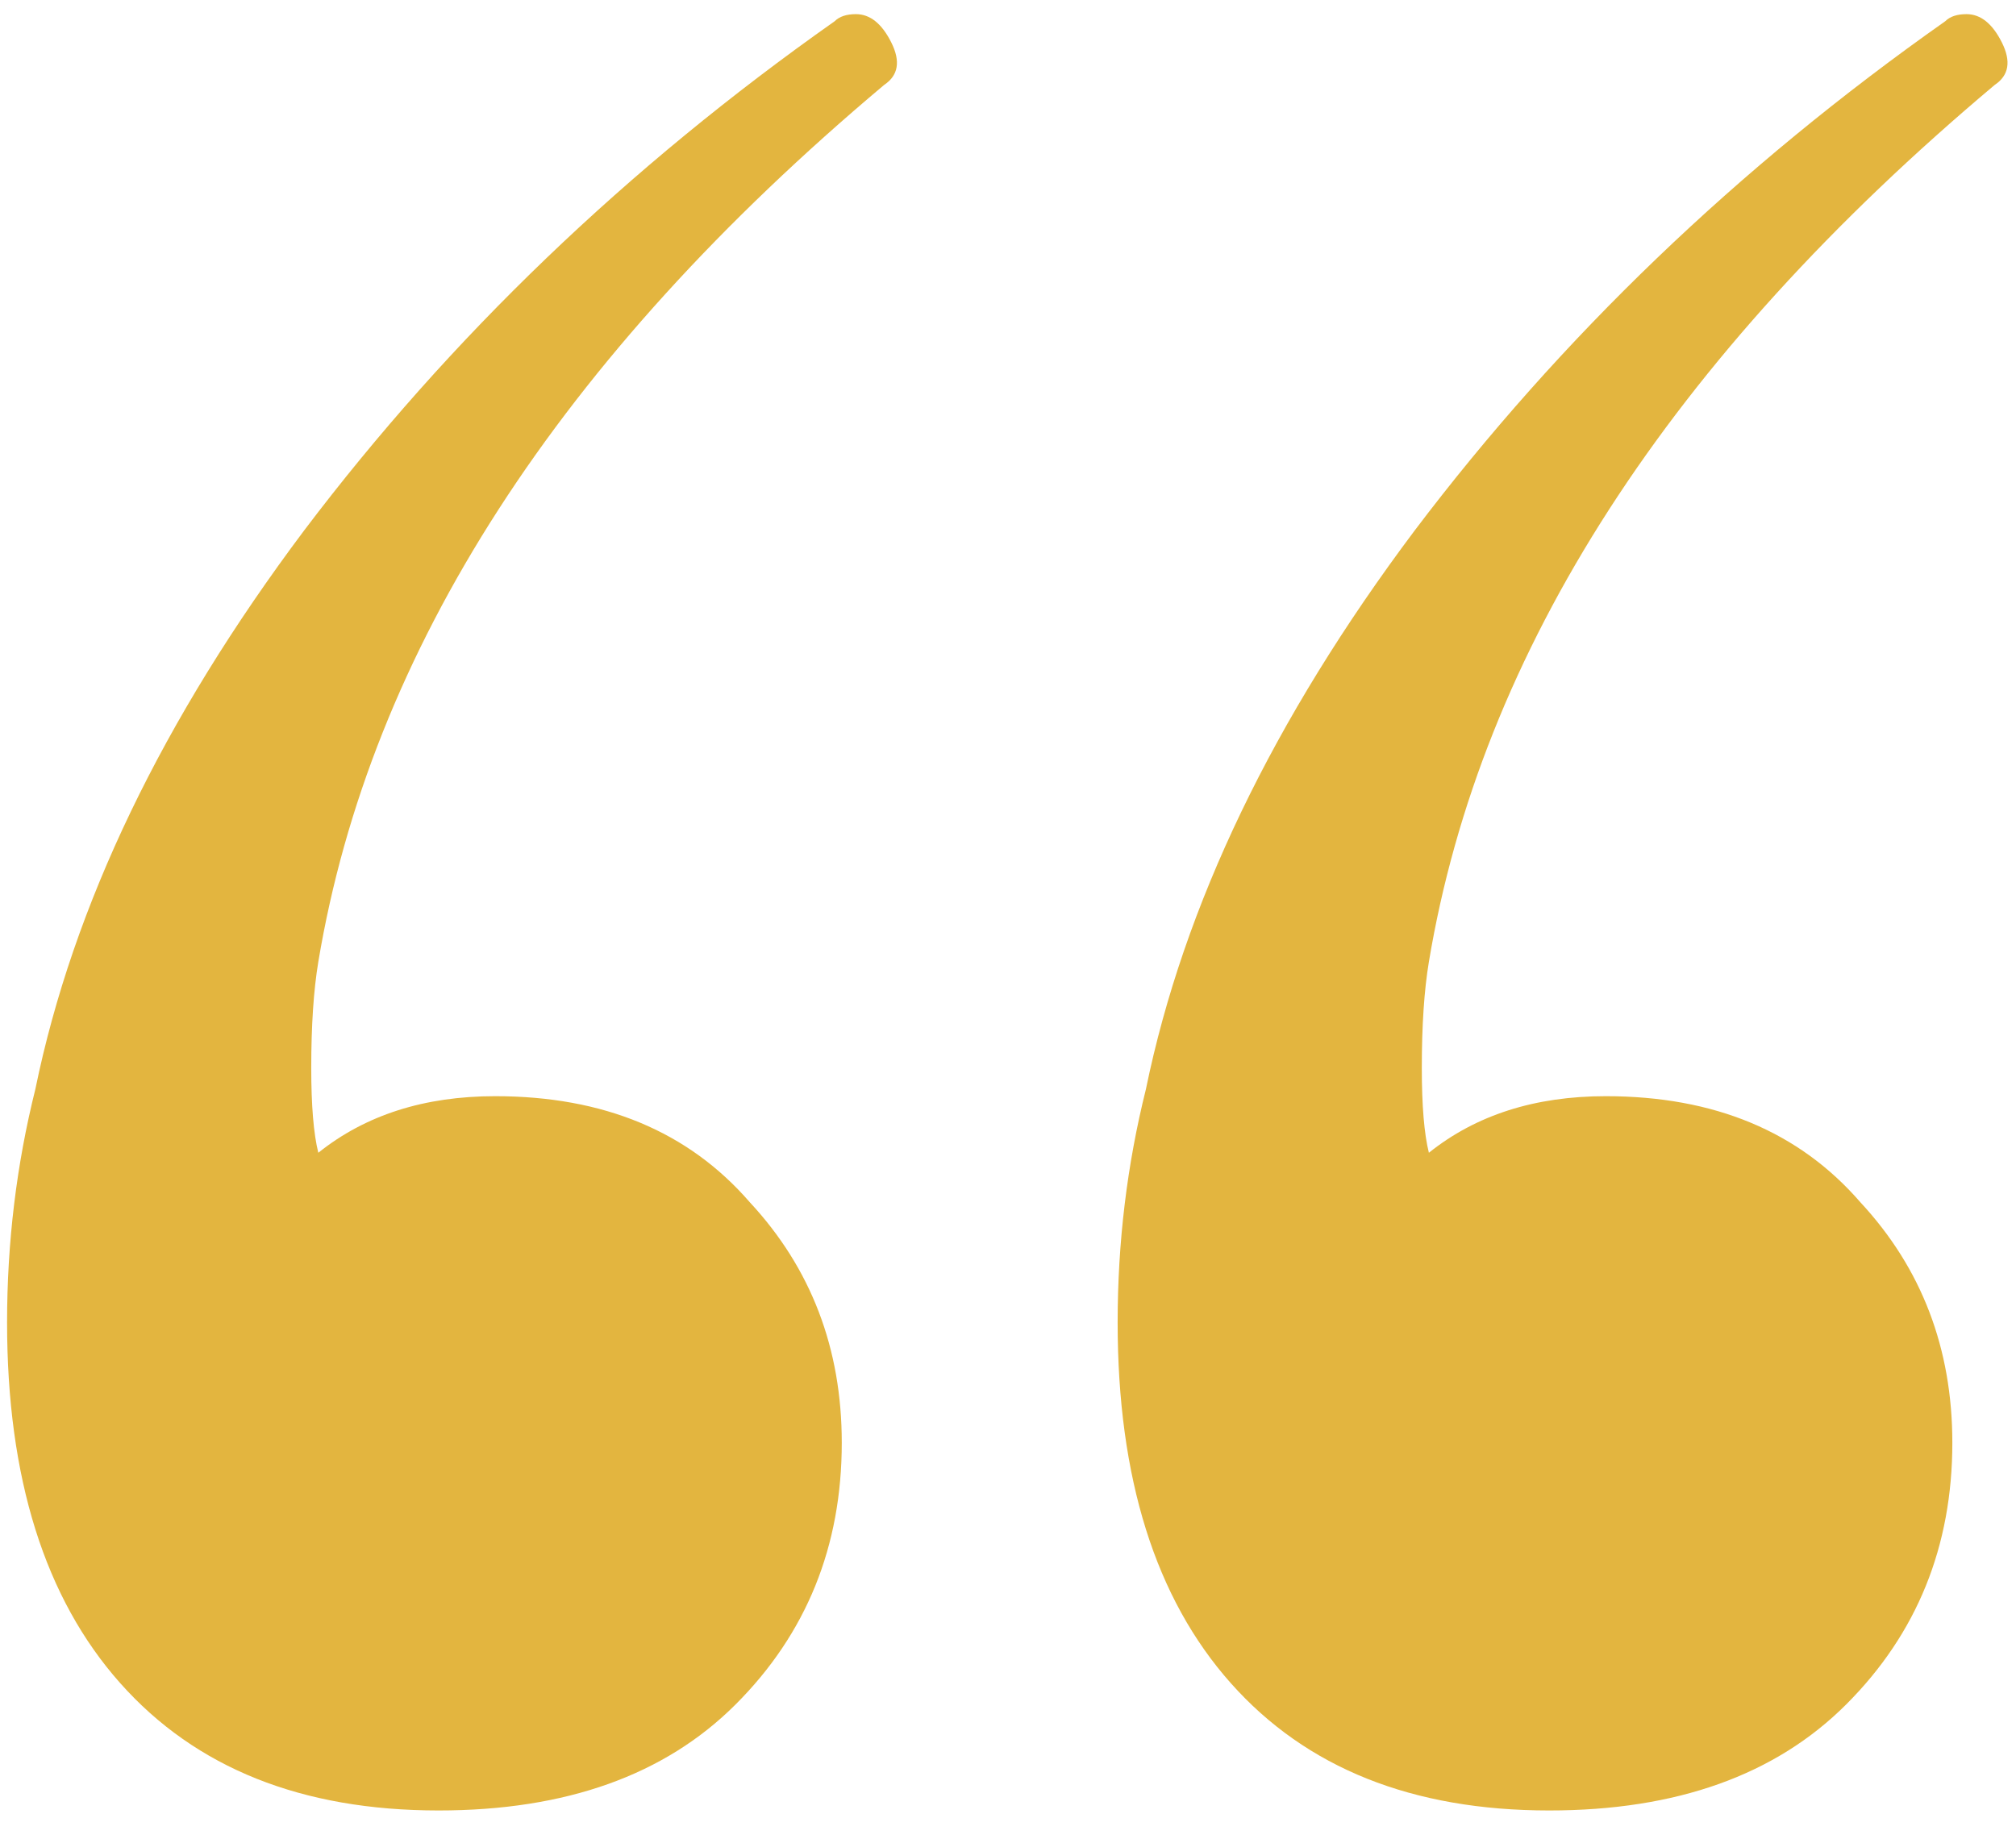 <?xml version="1.0" encoding="UTF-8"?> <svg xmlns="http://www.w3.org/2000/svg" width="57" height="52" viewBox="0 0 57 52" fill="none"> <path d="M23.6 0.6C23.733 0.467 23.933 0.4 24.2 0.4C24.6 0.4 24.933 0.667 25.2 1.2C25.467 1.733 25.4 2.133 25 2.4C15.8 10.133 10.467 18.4 9 27.2C8.867 28 8.8 29 8.8 30.2C8.8 31.267 8.867 32.067 9 32.6C10.333 31.533 12 31 14 31C17.067 31 19.467 32 21.2 34C22.933 35.867 23.8 38.133 23.8 40.8C23.8 43.733 22.8 46.2 20.8 48.2C18.8 50.2 16 51.2 12.4 51.2C8.533 51.2 5.533 50 3.4 47.6C1.267 45.2 0.2 41.8 0.2 37.4C0.2 35.133 0.467 32.933 1 30.8C2.067 25.6 4.6 20.333 8.6 15C12.733 9.533 17.733 4.733 23.6 0.6ZM55 0.6C55.133 0.467 55.333 0.4 55.6 0.4C56 0.4 56.333 0.667 56.6 1.2C56.867 1.733 56.8 2.133 56.4 2.4C47.2 10.133 41.867 18.4 40.4 27.2C40.267 28 40.2 29 40.2 30.2C40.2 31.267 40.267 32.067 40.4 32.6C41.733 31.533 43.4 31 45.4 31C48.467 31 50.867 32 52.6 34C54.333 35.867 55.2 38.133 55.2 40.8C55.2 43.733 54.2 46.2 52.2 48.2C50.2 50.2 47.4 51.2 43.8 51.2C39.933 51.2 36.933 50 34.8 47.6C32.667 45.2 31.6 41.8 31.6 37.4C31.6 35.133 31.867 32.933 32.4 30.8C33.467 25.6 36 20.333 40 15C44.133 9.533 49.133 4.733 55 0.6Z" fill="#E3B53F"></path> </svg> 